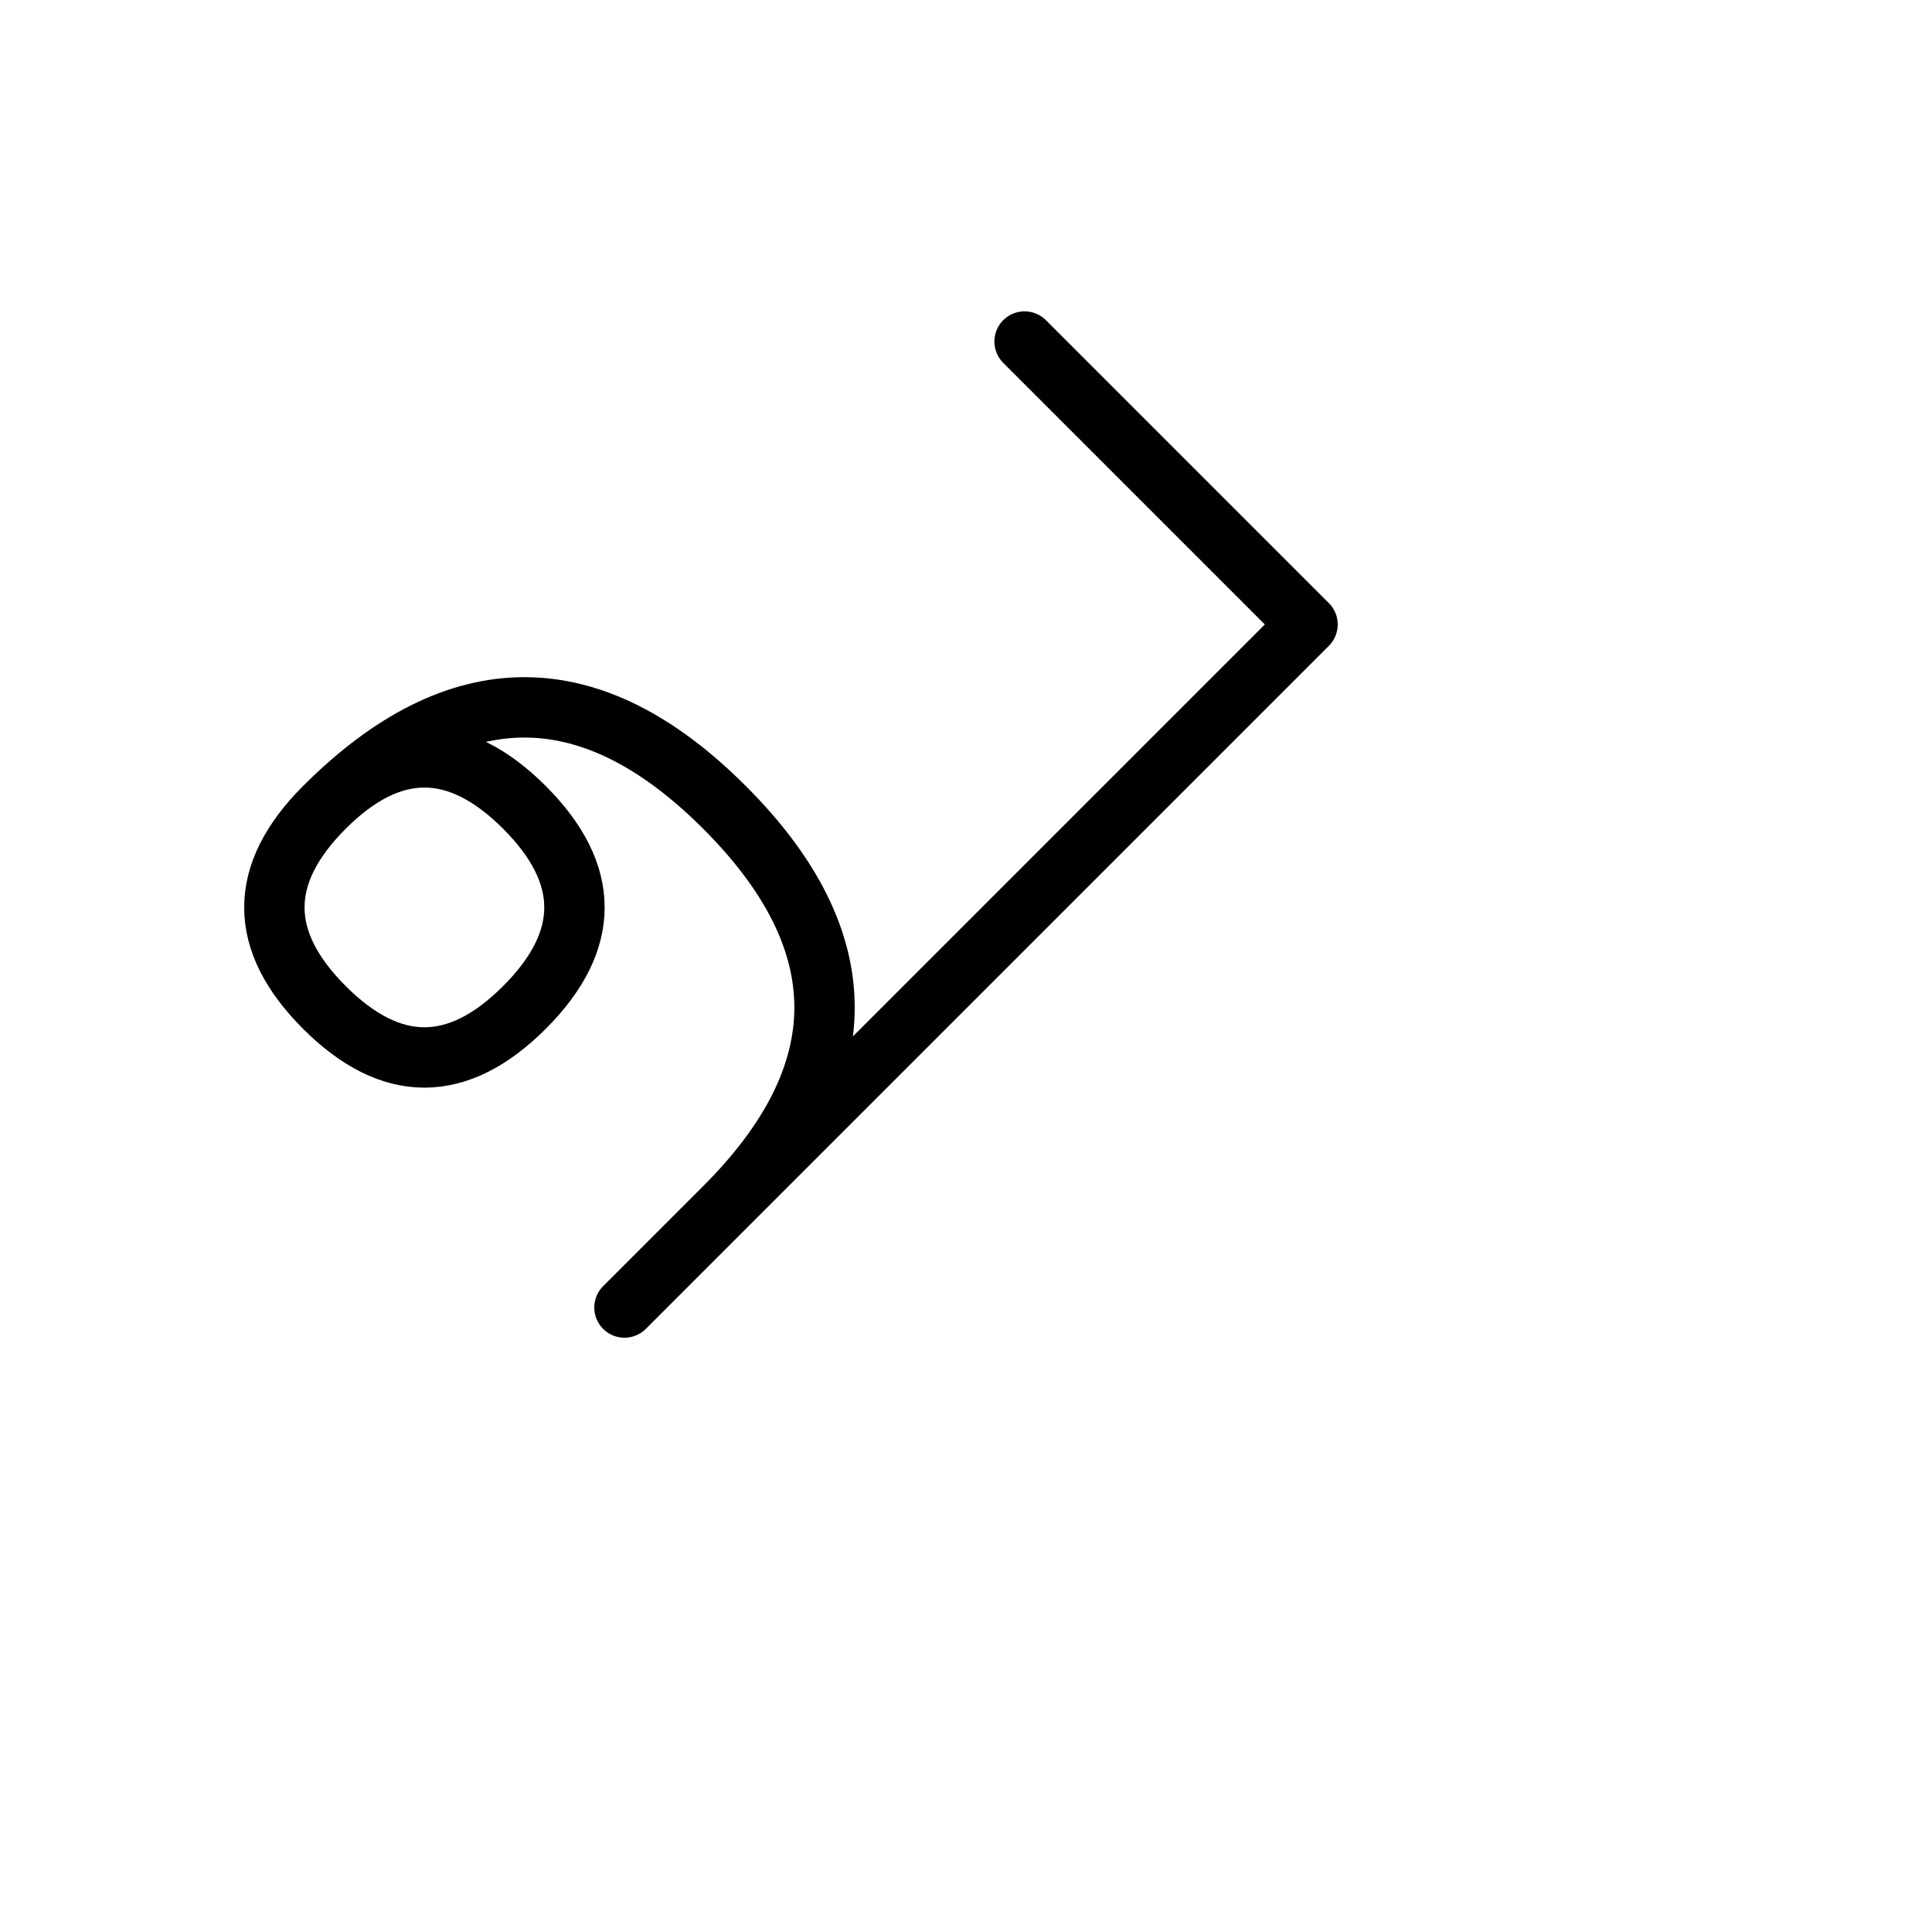 <?xml version="1.0" encoding="UTF-8"?>
<svg xmlns="http://www.w3.org/2000/svg" xmlns:xlink="http://www.w3.org/1999/xlink"
     width="40" height="40" viewBox="-20.0 -20.0 40 40">
<defs>
</defs>
<path d="M0.0,0.0 L-2.929,2.929 L7.071,-7.071 L1.213,-12.929 M0.0,0.0 L2.929,-2.929 L-7.071,7.071 M-5.0,5.0 Q-0.858,0.858,-5,-3.284 Q-9.142,-7.426,-13.284,-3.284 Q-15.355,-1.213,-13.284,0.858 Q-11.213,2.929,-9.142,0.858 Q-7.071,-1.213,-9.142,-3.284 Q-11.213,-5.355,-13.284,-3.284" stroke="black" fill="none" stroke-width="1.25" stroke-linecap="round" stroke-linejoin="round" />
</svg>